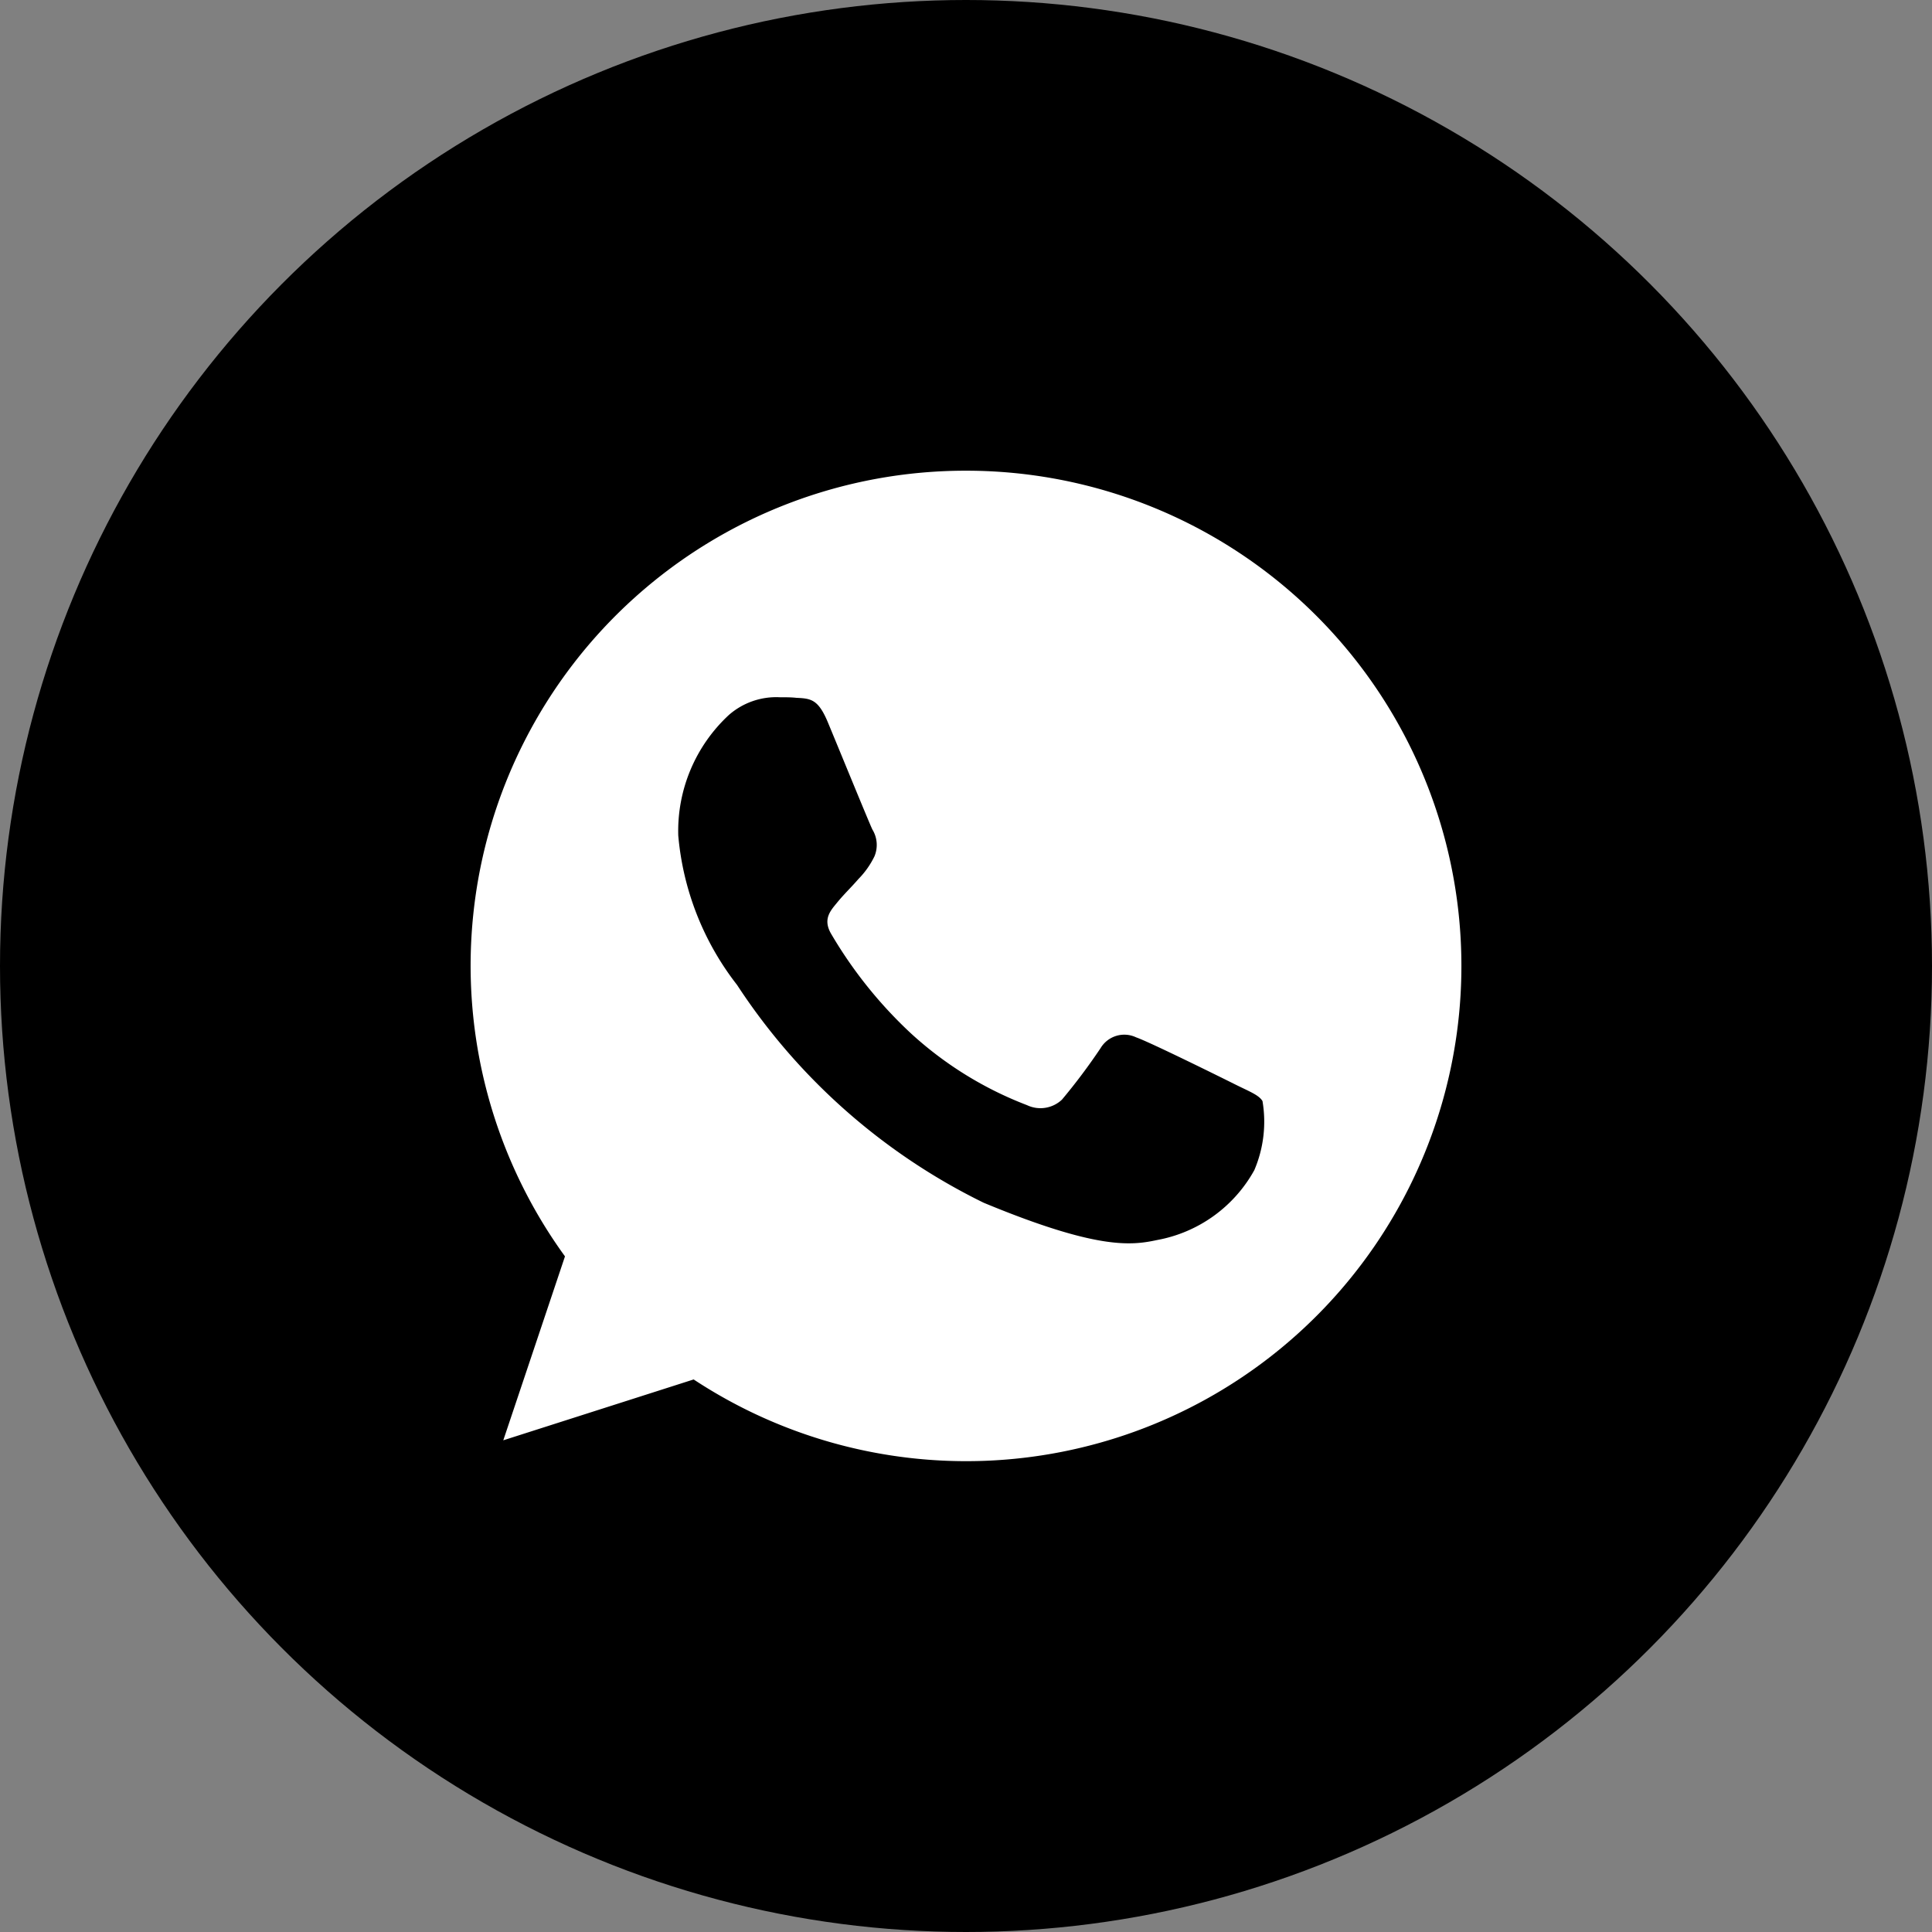 <svg xmlns="http://www.w3.org/2000/svg" width="30" height="30" viewBox="0 0 30 30">
  <rect x="0" y="0" width="30" height="30" fill="#808080" stroke="none"/>
  <g id="Groupe_72" data-name="Groupe 72" transform="translate(-1858 -605)">
    <circle id="Ellipse_85" data-name="Ellipse 85" cx="15" cy="15" r="15" transform="translate(1858 605)"/>
    <g id="Groupe_74" data-name="Groupe 74" transform="translate(1865.309 612.309)">
      <g id="Groupe_74-2" data-name="Groupe 74">
        <path id="Tracé_113" data-name="Tracé 113" d="M7.693,0h0A7.686,7.686,0,0,0,1.464,12.2L.506,15.056l2.956-.945A7.69,7.69,0,1,0,7.693,0Zm4.475,10.861a2.17,2.17,0,0,1-1.509,1.085c-.4.086-.927.154-2.694-.579A9.635,9.635,0,0,1,4.136,7.985a4.393,4.393,0,0,1-.913-2.32,2.455,2.455,0,0,1,.786-1.872A1.117,1.117,0,0,1,4.8,3.518c.1,0,.181,0,.258.009.226.01.339.023.488.38.186.447.637,1.551.691,1.664a.458.458,0,0,1,.033.416,1.329,1.329,0,0,1-.249.353c-.113.131-.221.231-.335.371-.1.122-.221.253-.09.479A6.826,6.826,0,0,0,6.839,8.74a5.654,5.654,0,0,0,1.8,1.112.486.486,0,0,0,.542-.086,9.305,9.305,0,0,0,.6-.8.429.429,0,0,1,.552-.167c.208.072,1.306.615,1.532.728s.375.167.43.262A1.915,1.915,0,0,1,12.168,10.861Z" fill="#fff"/>
      </g>
    </g>
  </g>
</svg>
